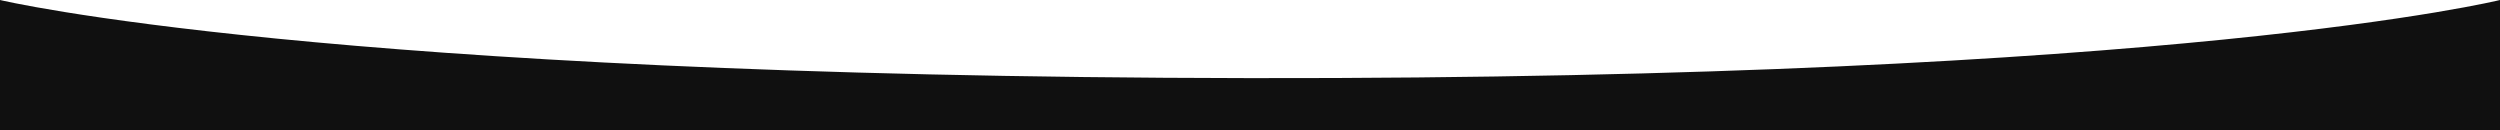 <?xml version="1.0" encoding="UTF-8"?> <svg xmlns="http://www.w3.org/2000/svg" width="1920" height="100" viewBox="0 0 1920 100" fill="none"><path d="M0 0C0 0 246 59 960 60C1674 61 1920 0 1920 0V100H0V0Z" fill="#101010"></path></svg> 